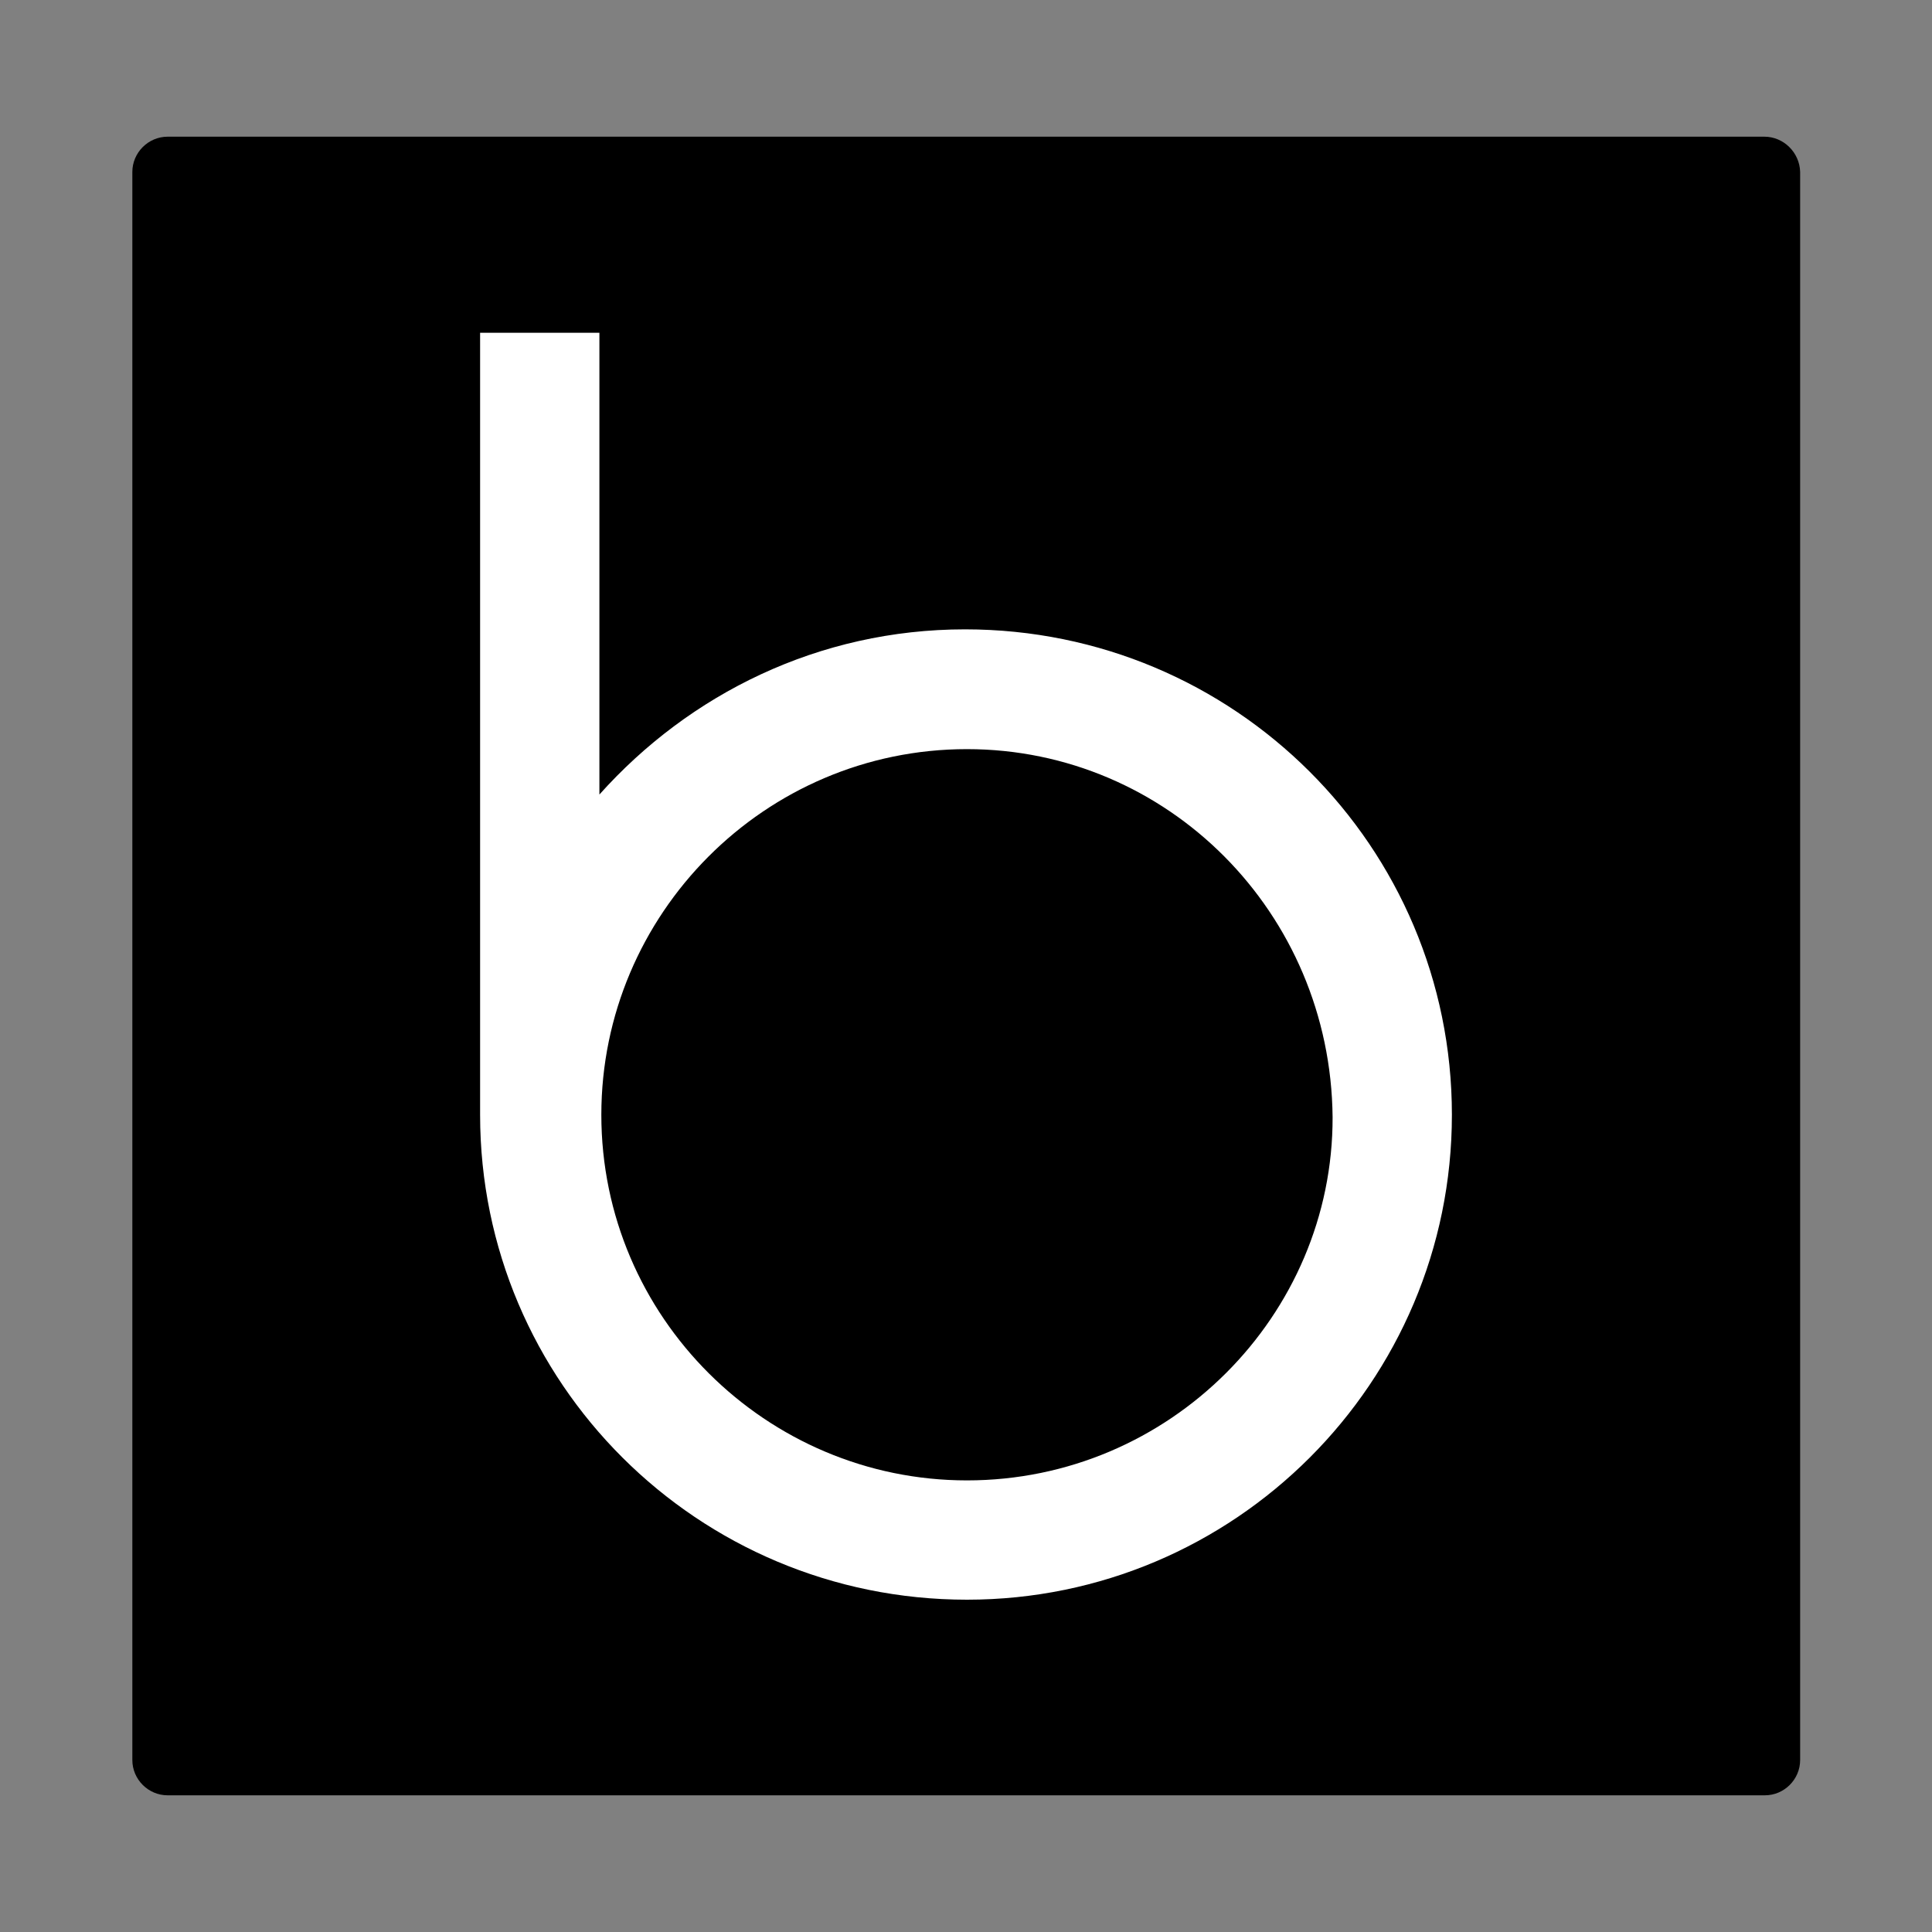 <?xml version="1.0" encoding="utf-8"?>
<!-- Generator: Adobe Illustrator 26.3.1, SVG Export Plug-In . SVG Version: 6.00 Build 0)  -->
<svg version="1.1" id="NOMORERACK" xmlns="http://www.w3.org/2000/svg" xmlns:xlink="http://www.w3.org/1999/xlink" x="0px" y="0px"
	 viewBox="0 0 400 400" style="enable-background:new 0 0 400 400;" xml:space="preserve">
<rect x="0" y="0" width="400" height="400" fill="#808080" stroke="none"/>
<style type="text/css">
	.st0{fill:#FFFFFF;}
</style>
<path d="M365.3,28.3H34.7c-4,0-7.3,3.3-7.3,7.3v328.8c0,4,3.3,7.3,7.3,7.3h330.7c4,0,7.3-3.3,7.3-7.3V35.6
	C372.6,31.6,369.3,28.3,365.3,28.3z"/>
<path class="st0" d="M199.8,130.3c-30.3,0-57.1,13.4-75.7,34.2V68.9H99.4v161.9c0,55.4,45,100.4,100.8,100.4
	c55.4,0,100.4-45,100.4-100.4C300.6,175.3,255.6,130.3,199.8,130.3z M200.2,306.5c-41.5,0-75.7-33.8-75.7-75.7
	c0-41.5,33.8-75.7,75.7-75.7c41.5,0,75.3,33.8,75.7,76.2C276,272.3,242.2,306.5,200.2,306.5z"/>
</svg>
